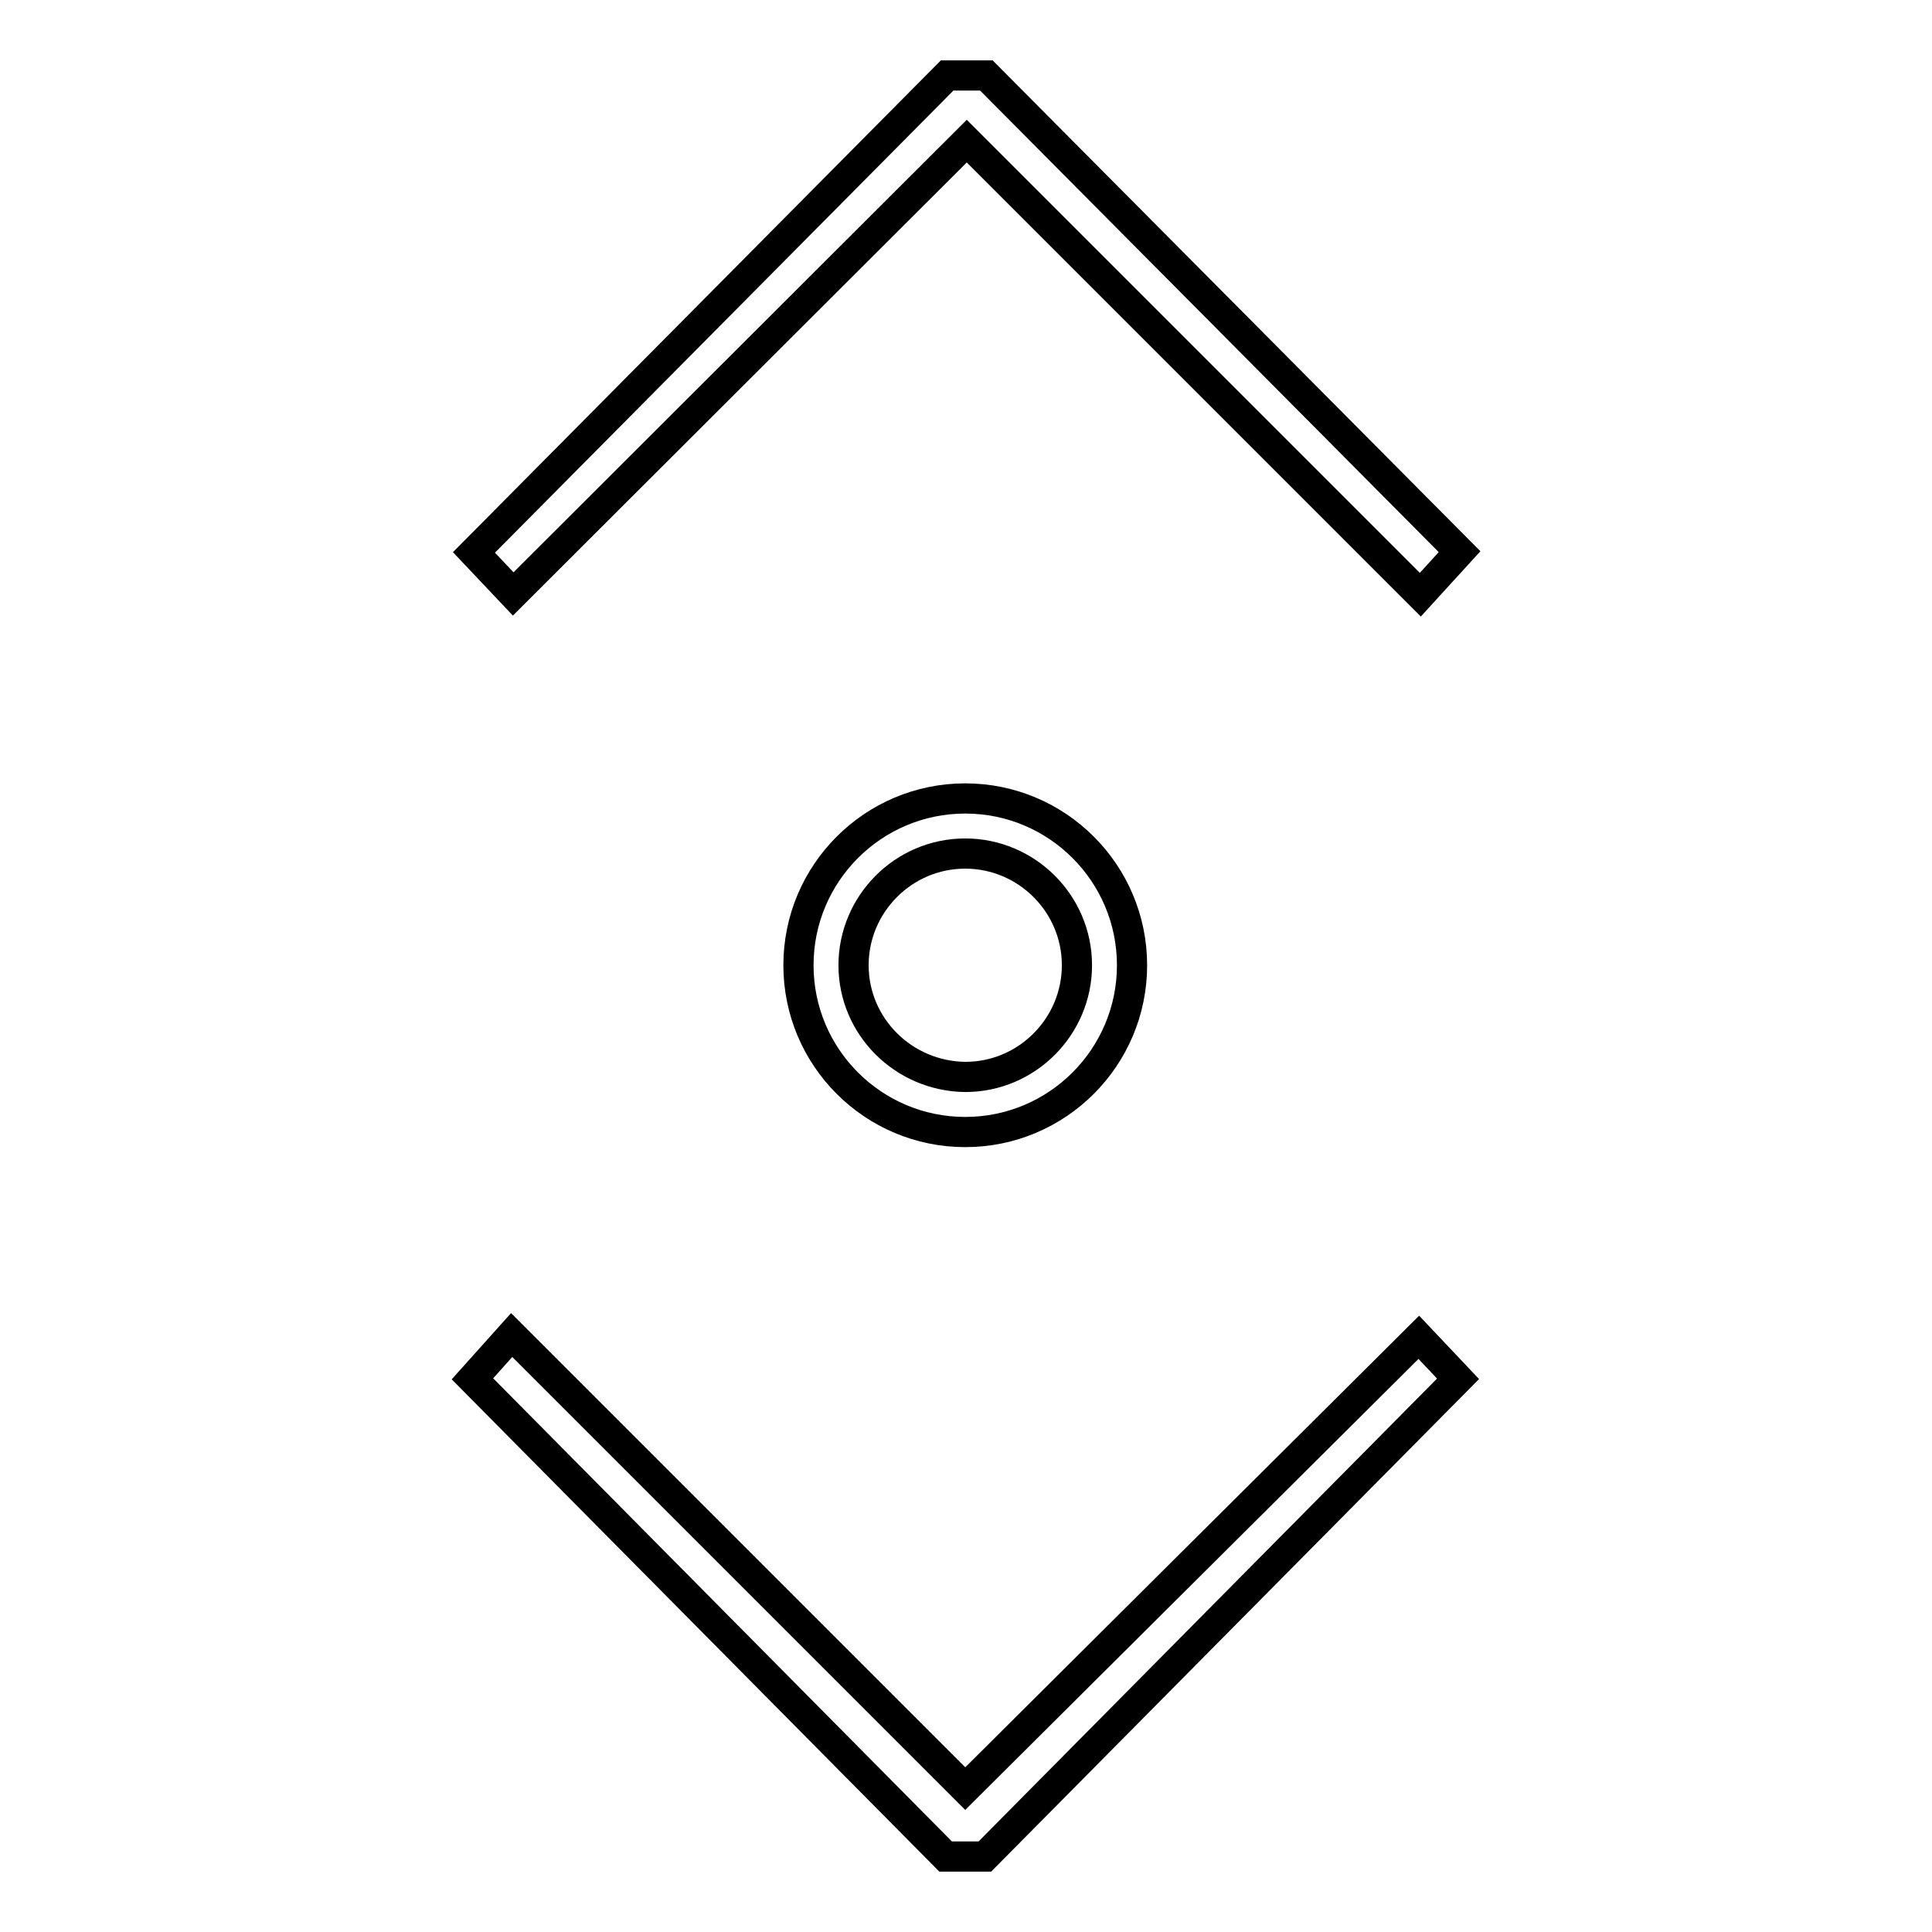<?xml version="1.0" encoding="utf-8"?>
<!-- Svg Vector Icons : http://www.onlinewebfonts.com/icon -->
<!DOCTYPE svg PUBLIC "-//W3C//DTD SVG 1.1//EN" "http://www.w3.org/Graphics/SVG/1.1/DTD/svg11.dtd">
<svg version="1.1" xmlns="http://www.w3.org/2000/svg" xmlns:xlink="http://www.w3.org/1999/xlink" x="0px" y="0px" viewBox="0 0 256 256" enable-background="new 0 0 256 256" xml:space="preserve">
<g> <path stroke-width="4" fill-opacity="0" stroke="#000000"  d="M127.9,237l-60.1-60.1l-5.2,5.8l62.7,63.3h5.2l62.7-63.3l-5.2-5.5L127.9,237z M125.5,10L62.8,73.2l5.2,5.5 l60.1-60l60.1,60.1l5.2-5.7L130.7,10H125.5z M150,127.9c0-12.2-9.9-22.1-22.1-22.1c-12.2,0-22.1,9.9-22.1,22.1s9.9,22.1,22.1,22.1 S150,140.1,150,127.9z M113.1,127.9c0-8.1,6.6-14.8,14.8-14.8c8.1,0,14.8,6.6,14.8,14.8c0,8.1-6.6,14.8-14.8,14.8 C119.7,142.6,113.1,136,113.1,127.9z"/></g>
</svg>